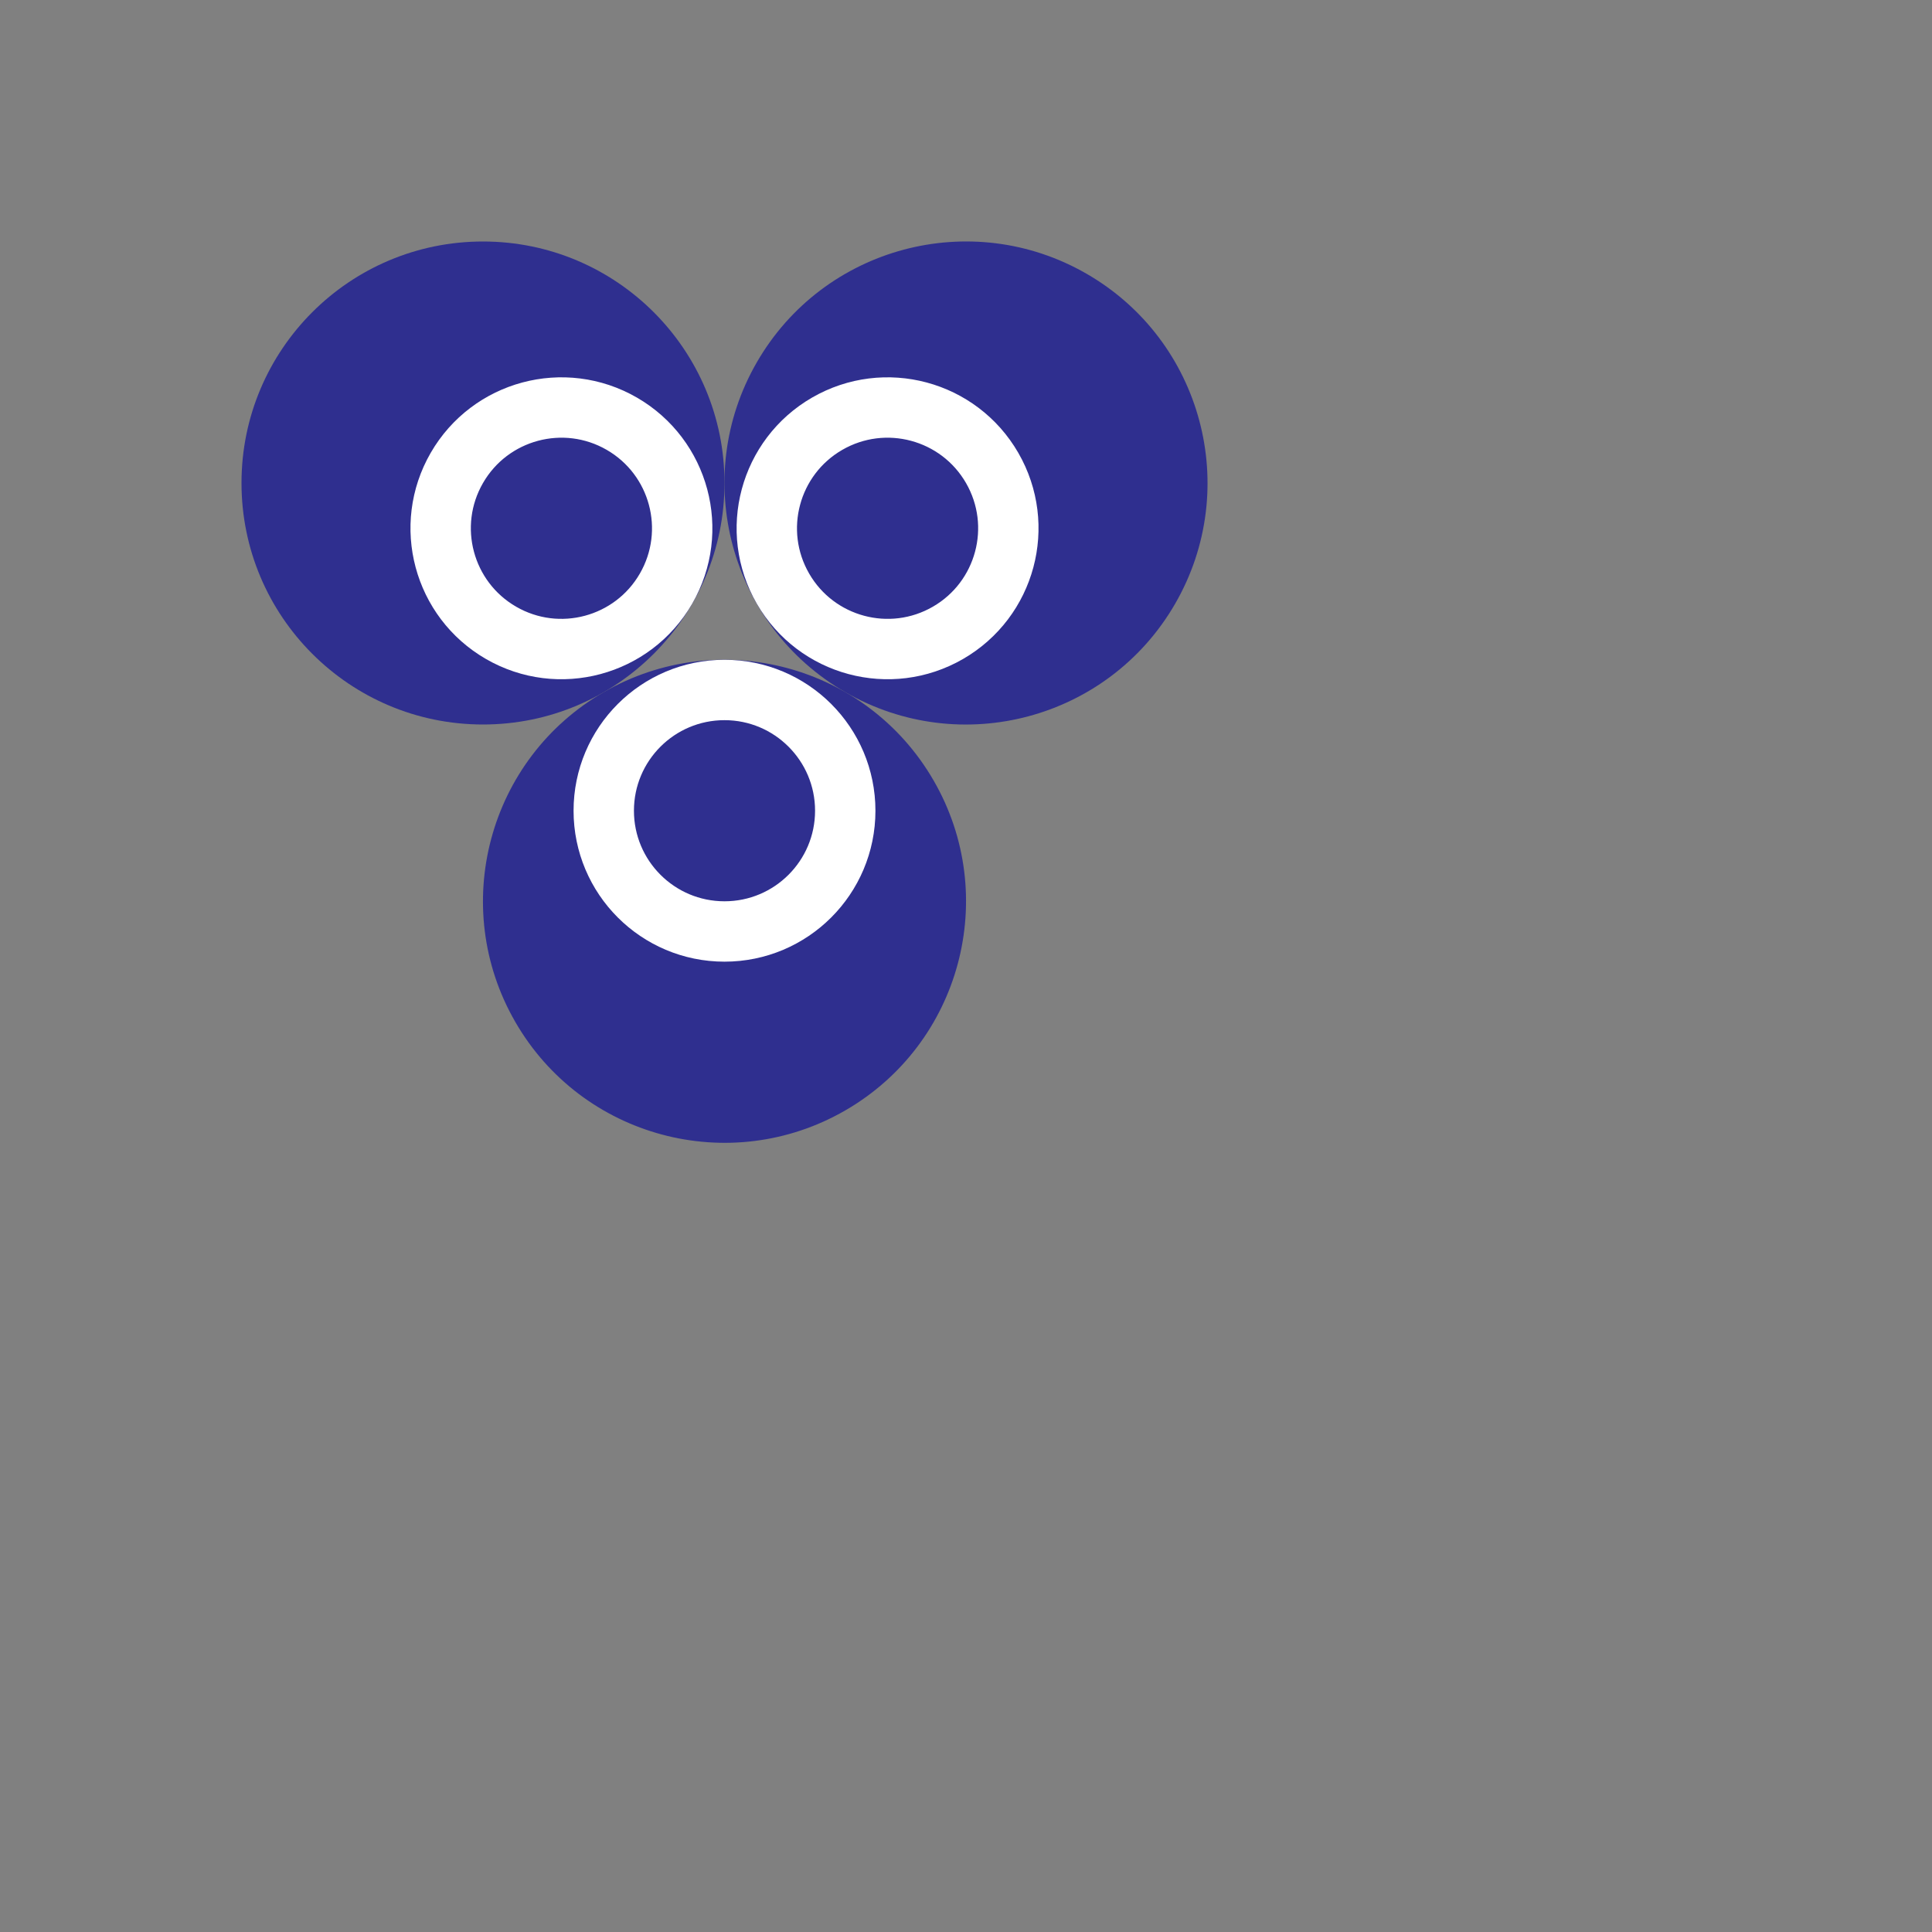 <svg version="1.1" xmlns="http://www.w3.org/2000/svg"
  xmlns:xlink="http://www.w3.org/1999/xlink"
  viewBox="-8 -8 64 64">
<rect x="-8" y="-8" width="64" height="64" fill="#808080" stroke="none"/>
<g transform="translate(8,8)" >
  <g id="b">
    <circle id="a" r="8" fill="#2f2f8f"/>
    <circle cx="3" r="4" stroke-width="2" stroke="white" fill="#2f2f8f" transform="rotate(30)" />
  </g>
  <use xlink:href="#b" transform="translate(+16) rotate(+120) "/>
  <use xlink:href="#b" transform="rotate(-120) translate(-16) "/>
  <!-- <use xlink:href="#b" transform="rotate(60) translate(16)" /> -->
  <!--
  <circle r="3.8" stroke="#ffffff" stroke-width="1.7" fill="none" />
  <g id="bars">
    <line x2="7" stroke="#2f2f8f" stroke-width=".8"/>
    <line x1="-3.8" x2="-7" stroke="#2f2f8f" stroke-width=".8" />
  </g>
  <use xlink:href="#bars" transform="rotate(120)" />
  <use xlink:href="#bars" transform="rotate(240)" />
  -->
</g>
</svg>

